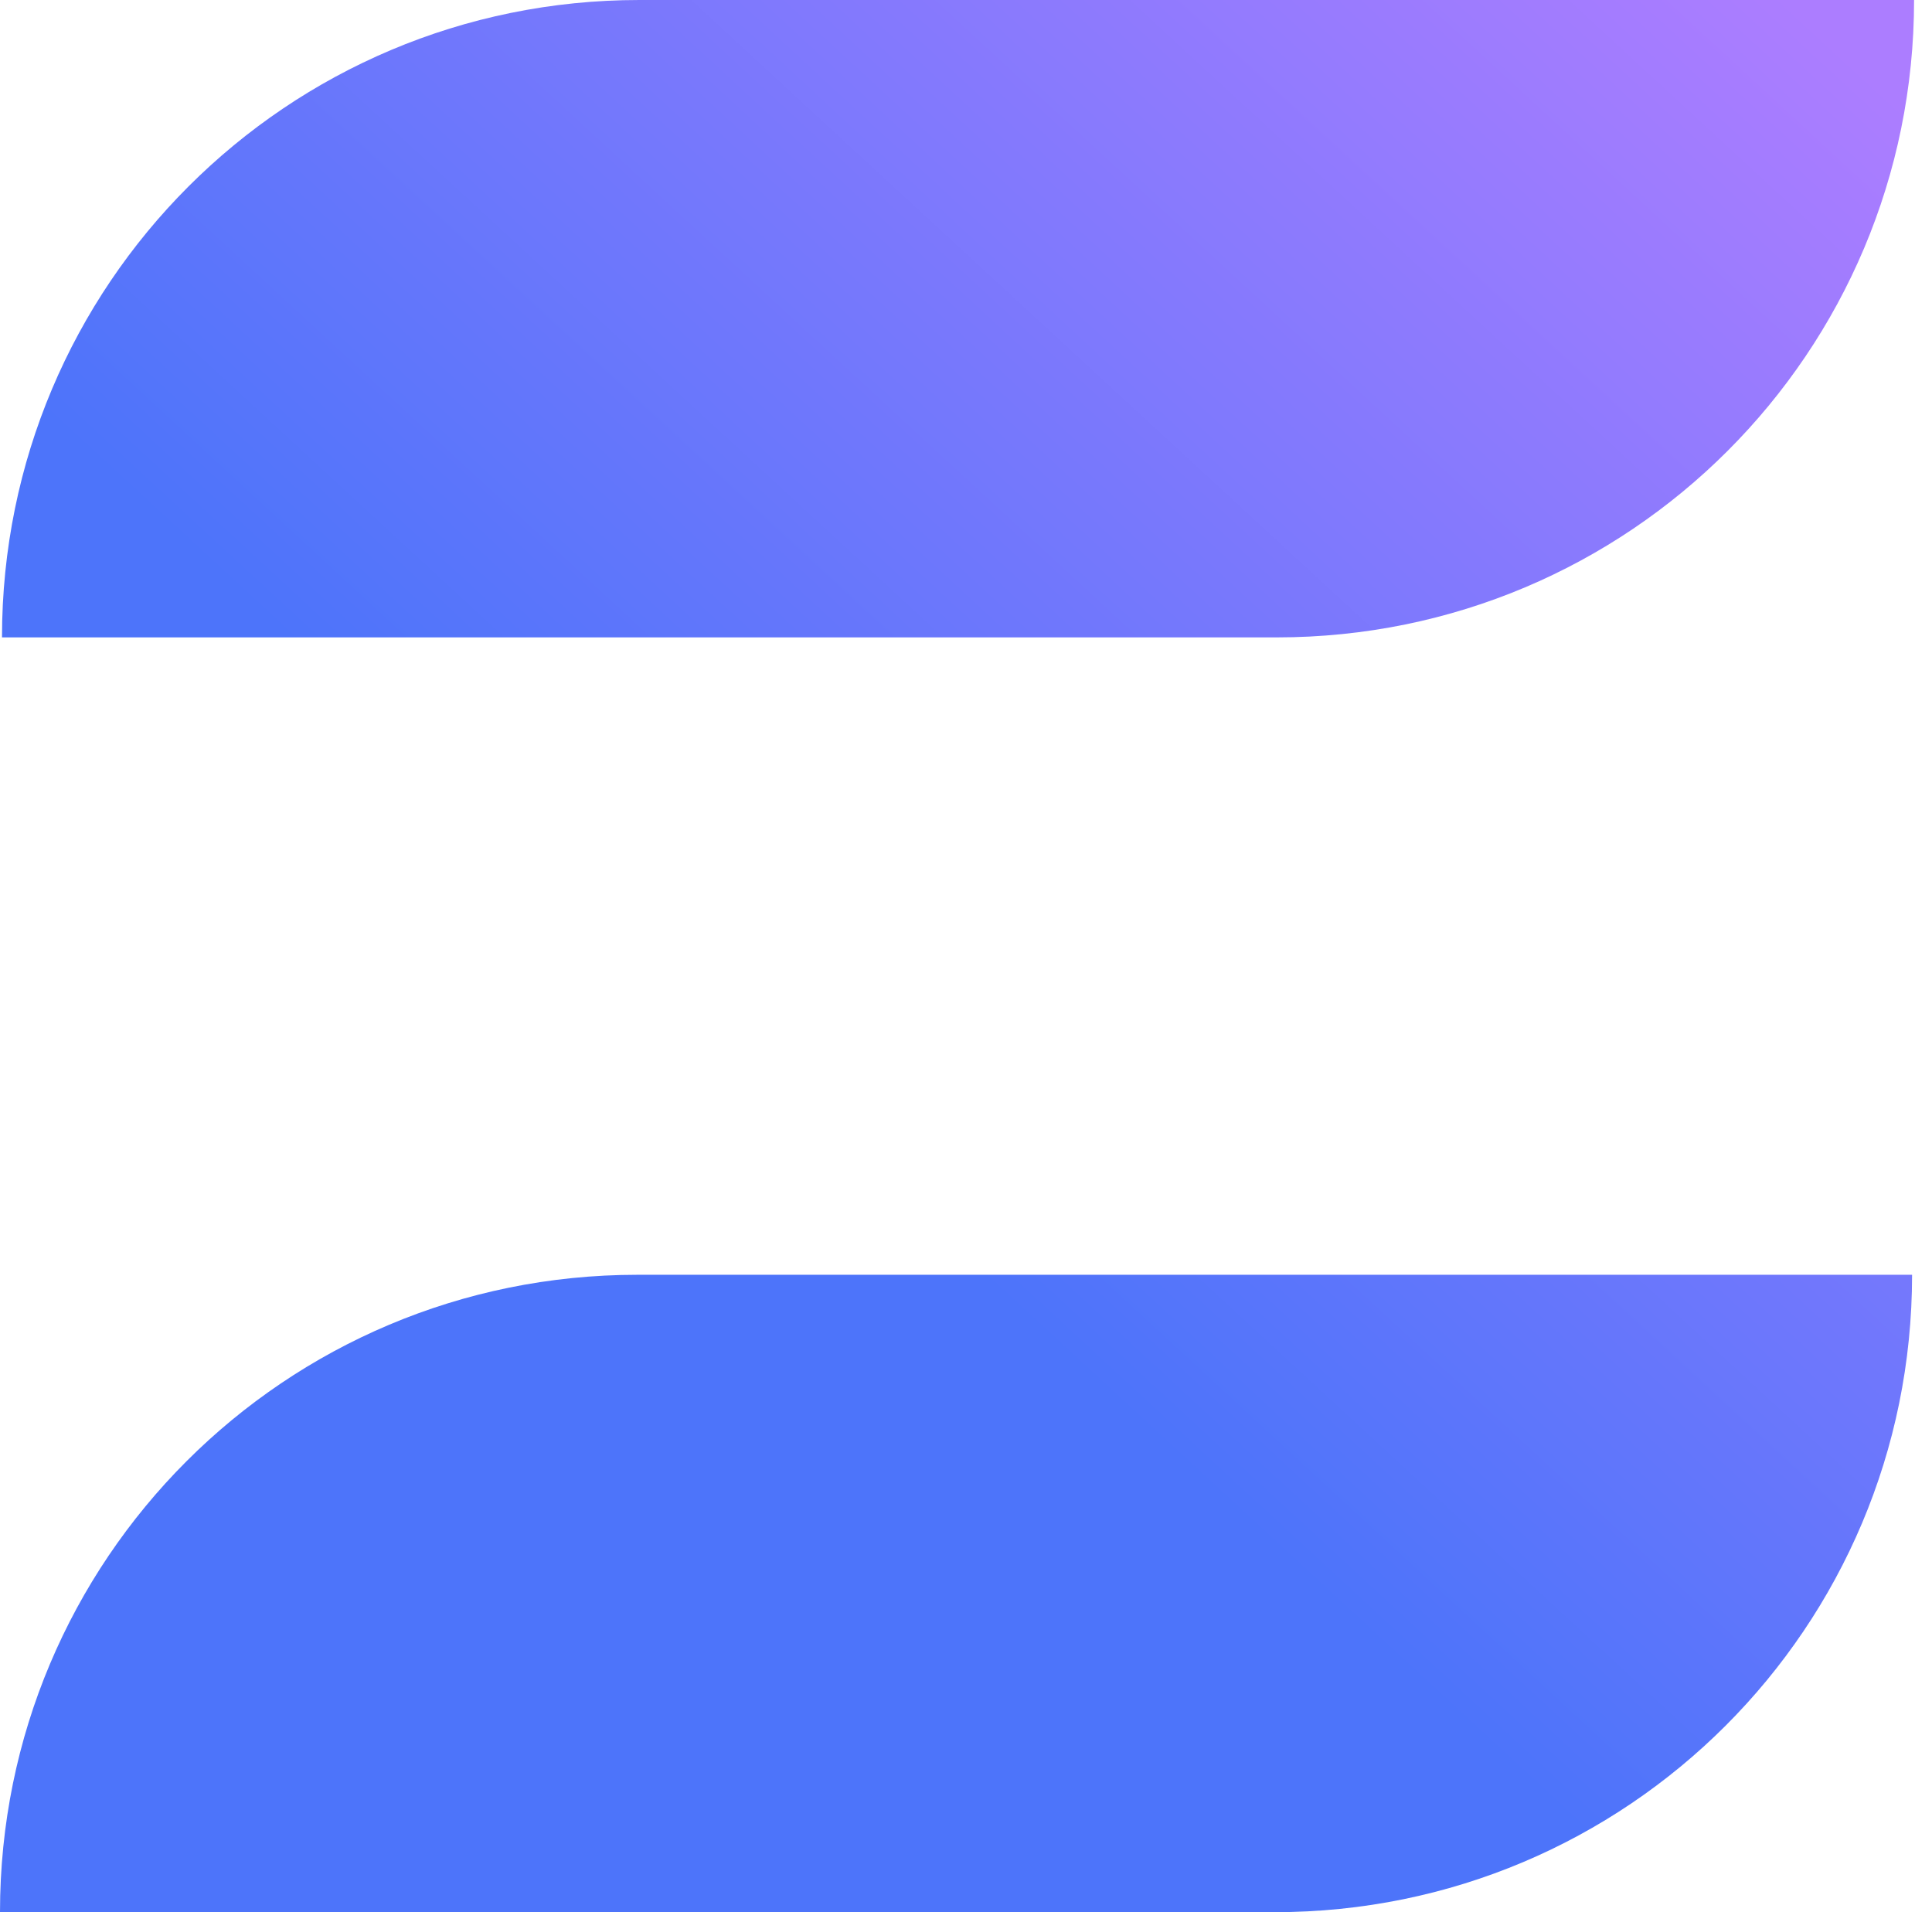 <svg xmlns="http://www.w3.org/2000/svg" width="97" height="96" viewBox="0 0 97 96" fill="none"><path d="M64.1 32H0.1C0.1 14.3 14.4 0 32.1 0H96.1C96.1 17.7 81.8 32 64.1 32ZM96 64H32C14.3 64 0 78.3 0 96H64C81.7 96 96 81.7 96 64Z" fill="url(#paint0_linear_61_14295)"></path><defs><linearGradient id="paint0_linear_61_14295" x1="1.34896e-07" y1="100.1" x2="101.3" y2="-9.7" gradientUnits="userSpaceOnUse"><stop offset="0.4" stop-color="#4D74FA"></stop><stop offset="0.9" stop-color="#AC7DFF"></stop></linearGradient></defs></svg>